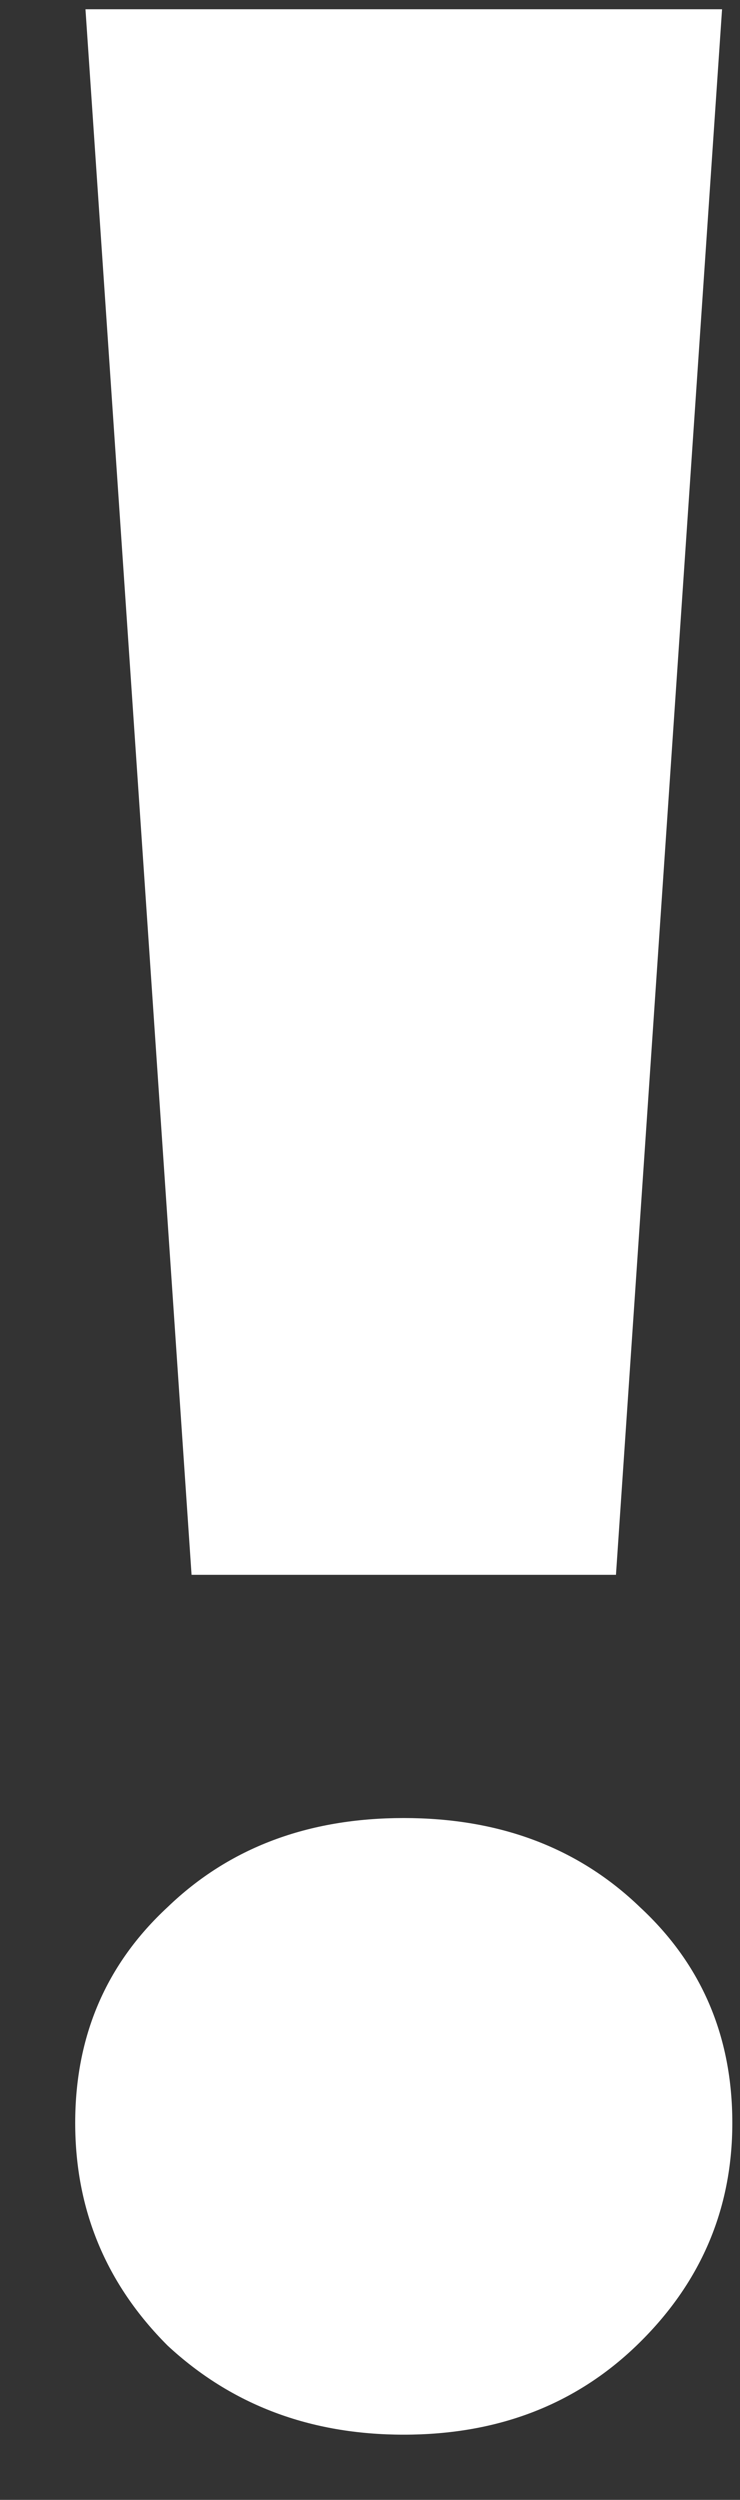 <svg width="8" height="27" viewBox="0 0 8 27" fill="none" xmlns="http://www.w3.org/2000/svg">
<rect x="0" y="0" width="8" height="27" fill="#333333" stroke="none"/>
<path d="M0.924 0.1H7.806L6.659 17.009H2.071L0.924 0.1ZM4.365 26.296C3.354 26.296 2.503 25.975 1.812 25.334C1.146 24.668 0.813 23.866 0.813 22.929C0.813 21.992 1.146 21.215 1.812 20.598C2.478 19.957 3.329 19.636 4.365 19.636C5.401 19.636 6.252 19.957 6.918 20.598C7.584 21.215 7.917 21.992 7.917 22.929C7.917 23.866 7.572 24.668 6.881 25.334C6.215 25.975 5.376 26.296 4.365 26.296Z" fill="white"/>
</svg>
